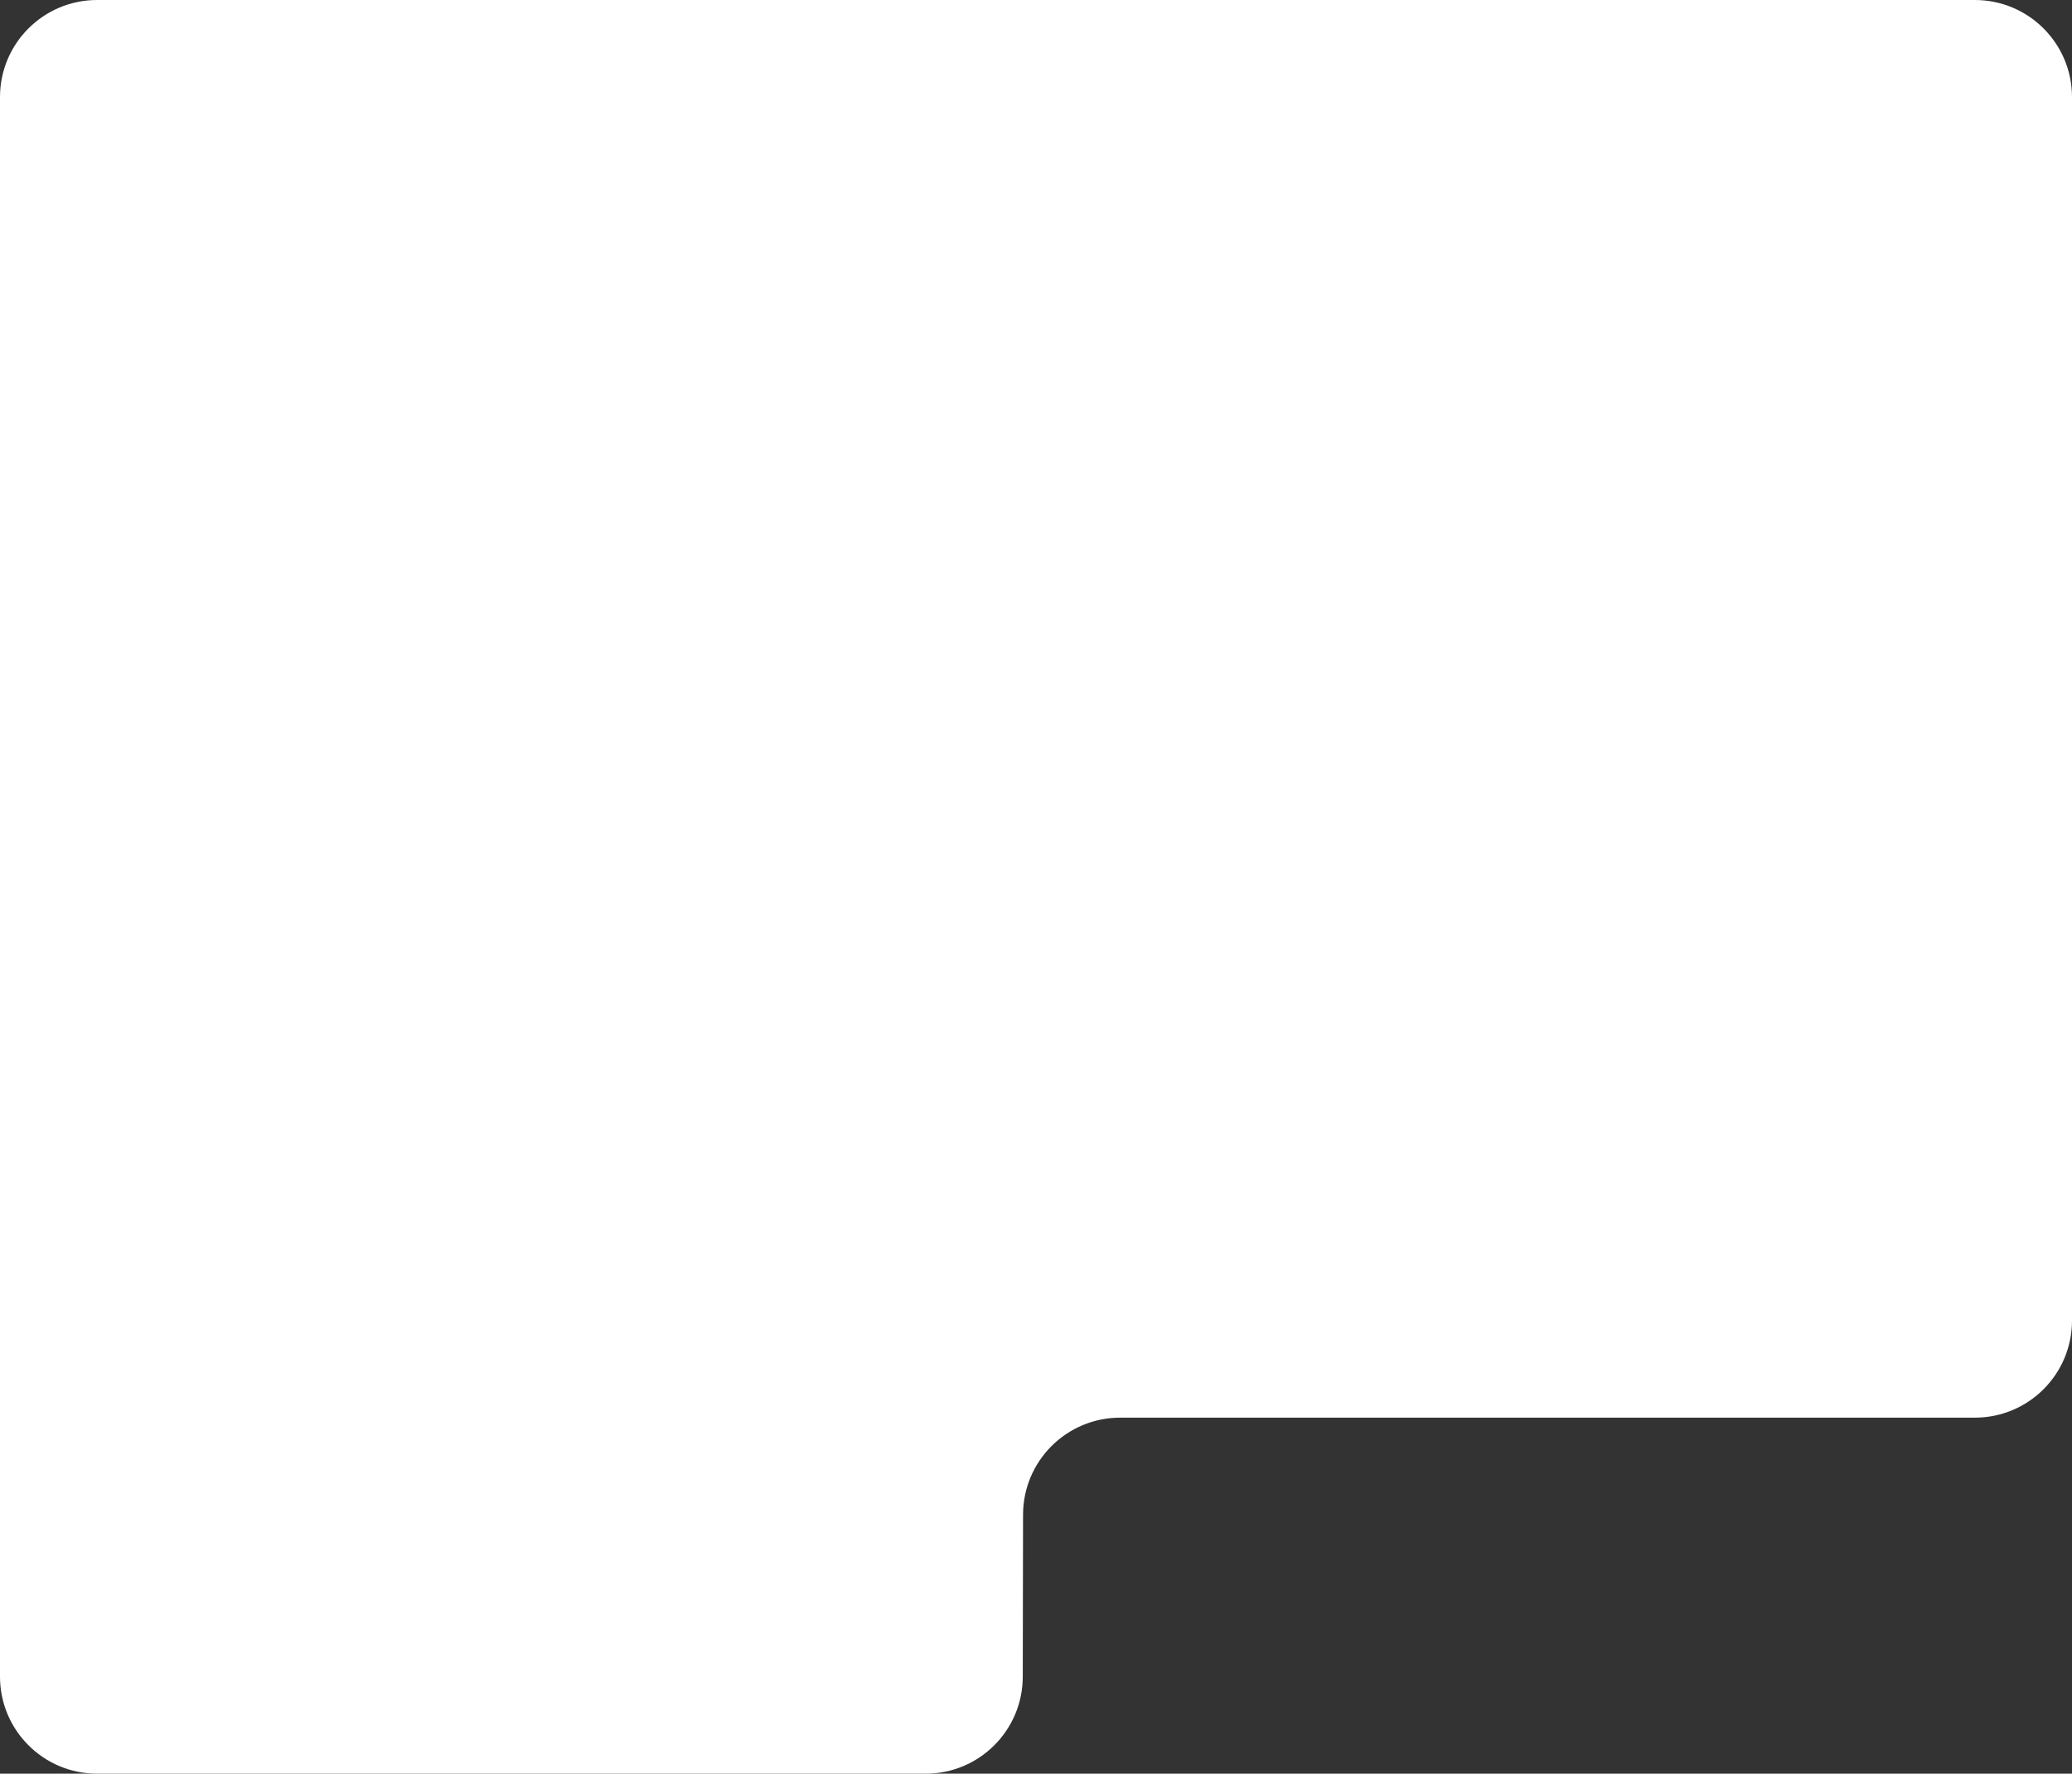 <?xml version="1.0" encoding="UTF-8"?> <svg xmlns="http://www.w3.org/2000/svg" width="640" height="548" viewBox="0 0 640 548" fill="none"><rect x="0" y="0" width="640" height="548" fill="#333333" stroke="none"/><path d="M0 30C0 13.431 13.431 0 30 0H610C626.569 0 640 13.431 640 30V408C640 424.569 626.569 438 610 438H346C329.452 438 316.029 451.4 316.001 467.948L315.913 518.052C315.884 534.6 302.461 548 285.913 548H30C13.431 548 0 534.569 0 518V30Z" fill="white"></path></svg> 